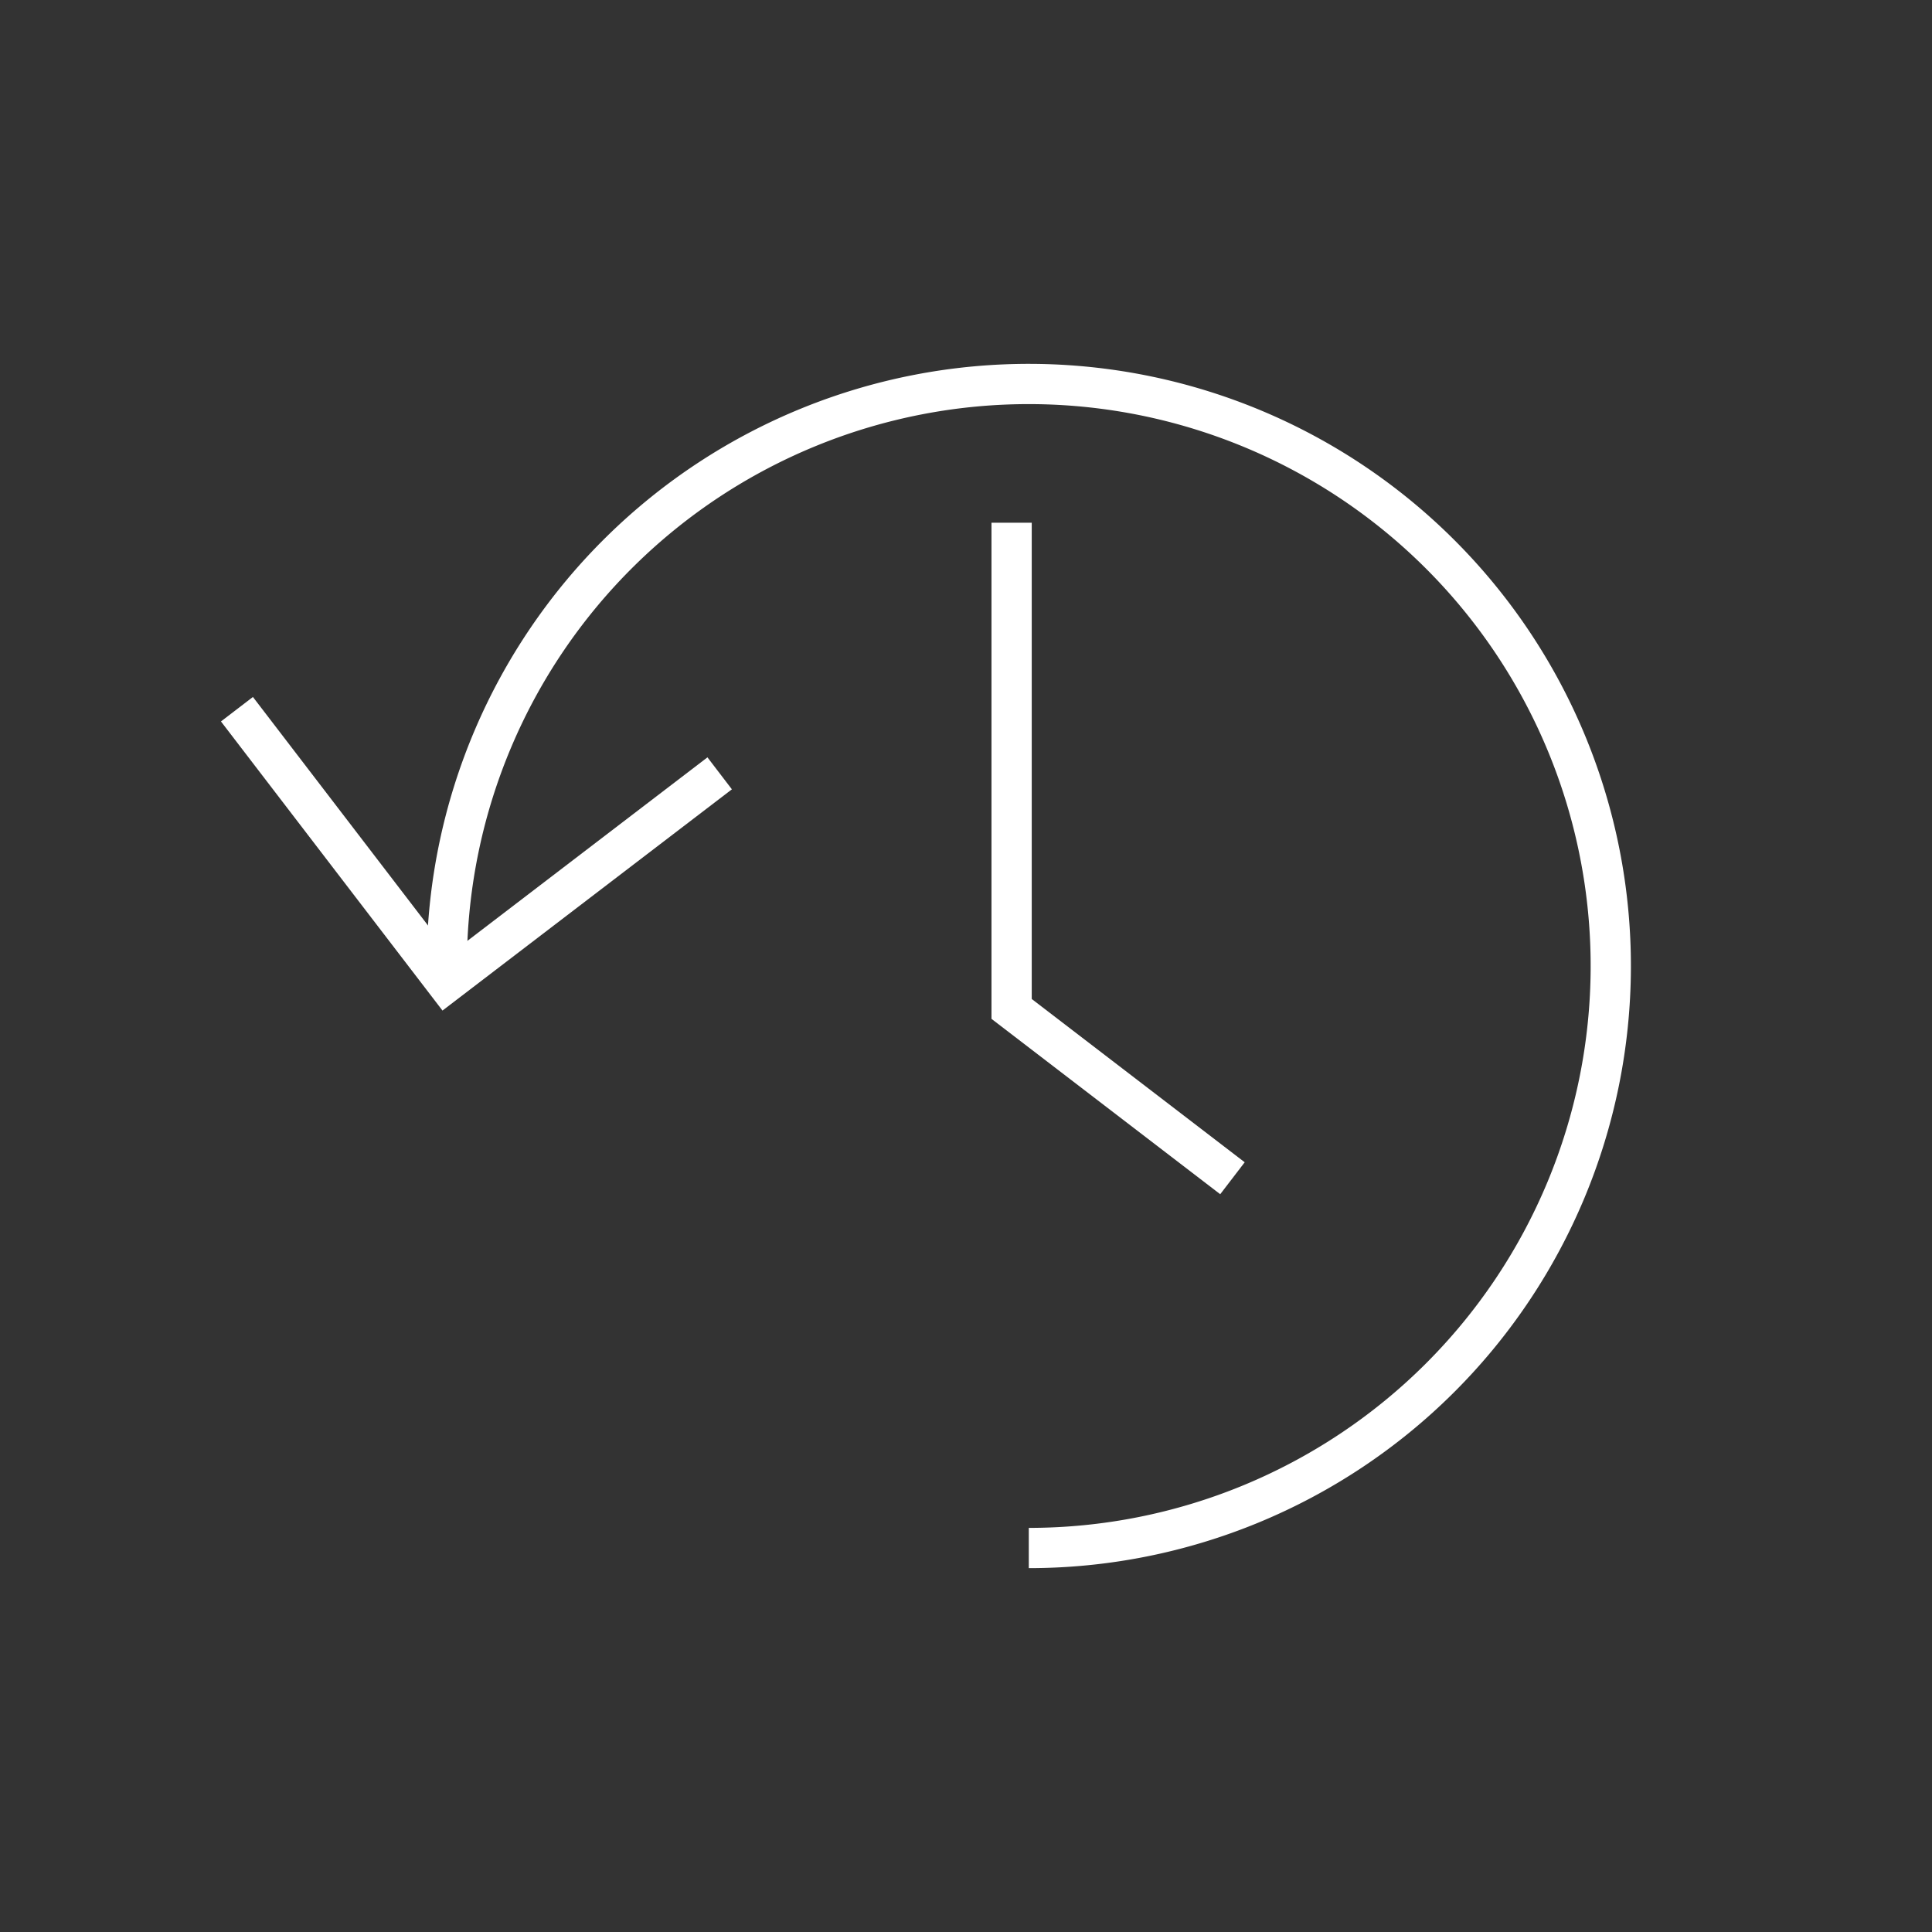 <?xml version="1.0" encoding="UTF-8"?> <svg xmlns="http://www.w3.org/2000/svg" viewBox="0 0 72 72"><rect x="0" y="0" width="72" height="72" fill="#333333" stroke="none"/><defs><style>.cls-1,.cls-2{fill:none;}.cls-2{stroke:#fff;stroke-width:1.5px;}</style></defs><g id="Ebene_2" data-name="Ebene 2"><rect class="cls-1" width="72" height="72"></rect></g><g id="Ebene_1" data-name="Ebene 1"><path class="cls-2" d="M38.34,57.69a21.69,21.69,0,1,0-21.69-21.9"></path><polyline class="cls-2" points="8.83 26.43 16.63 36.61 26.82 28.82"></polyline><polyline class="cls-2" points="37.7 19.48 37.7 37.6 45.93 43.91"></polyline></g></svg> 
